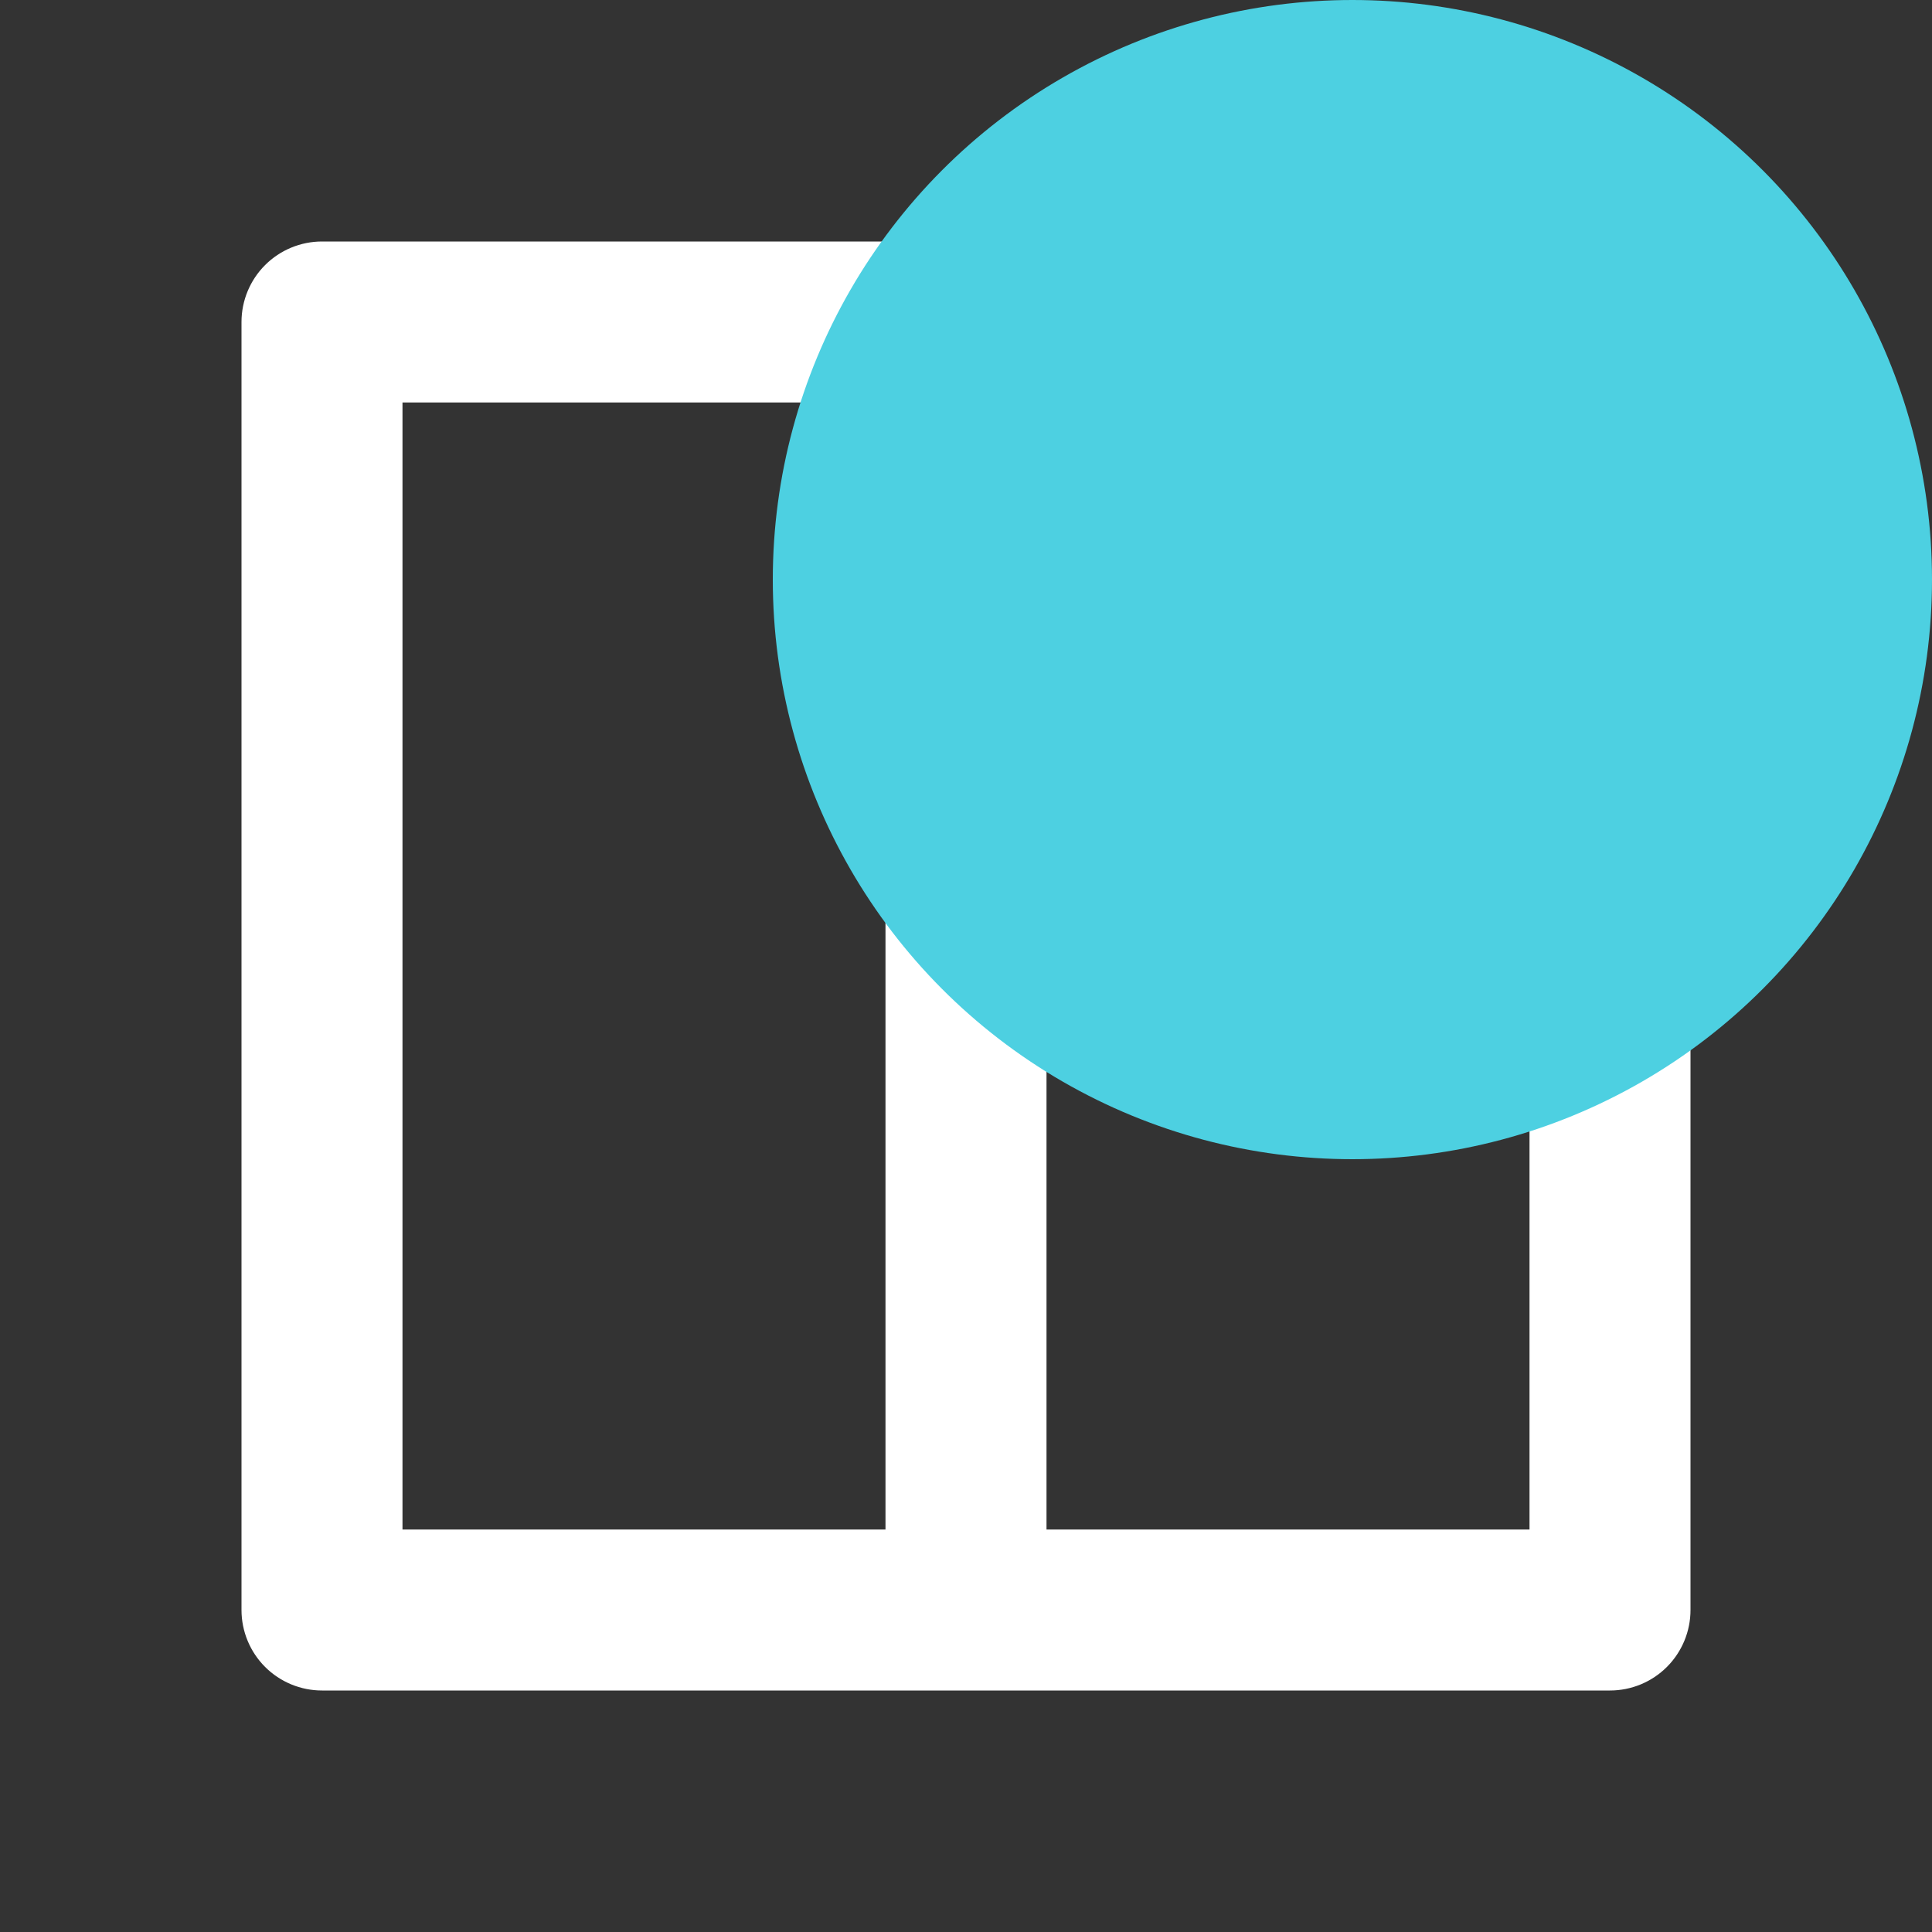 <svg width="58" height="58" viewBox="0 0 58 58" fill="none" xmlns="http://www.w3.org/2000/svg">
<rect x="0" y="0" width="58" height="58" fill="#333333" stroke="none"/>
<g clip-path="url(#clip0_1_937)">
<path d="M50.75 48.333C50.75 48.974 50.495 49.589 50.042 50.042C49.589 50.495 48.974 50.75 48.333 50.75H9.667C9.026 50.75 8.411 50.495 7.958 50.042C7.505 49.589 7.25 48.974 7.25 48.333V9.667C7.25 9.026 7.505 8.411 7.958 7.958C8.411 7.505 9.026 7.25 9.667 7.25H48.333C48.974 7.25 49.589 7.505 50.042 7.958C50.495 8.411 50.75 9.026 50.75 9.667V48.333ZM26.583 12.083H12.083V45.917H26.583V12.083ZM45.917 31.417H31.417V45.917H45.917V31.417ZM45.917 12.083H31.417V26.583H45.917V12.083Z" fill="white"/>
<g style="mix-blend-mode:screen">
<ellipse cx="40.6" cy="17.4" rx="17.4" ry="17.4" fill="#4DD0E1"/>
</g>
</g>
<defs>
<clipPath id="clip0_1_937">
<rect width="58" height="58" fill="white"/>
</clipPath>
</defs>
</svg>

